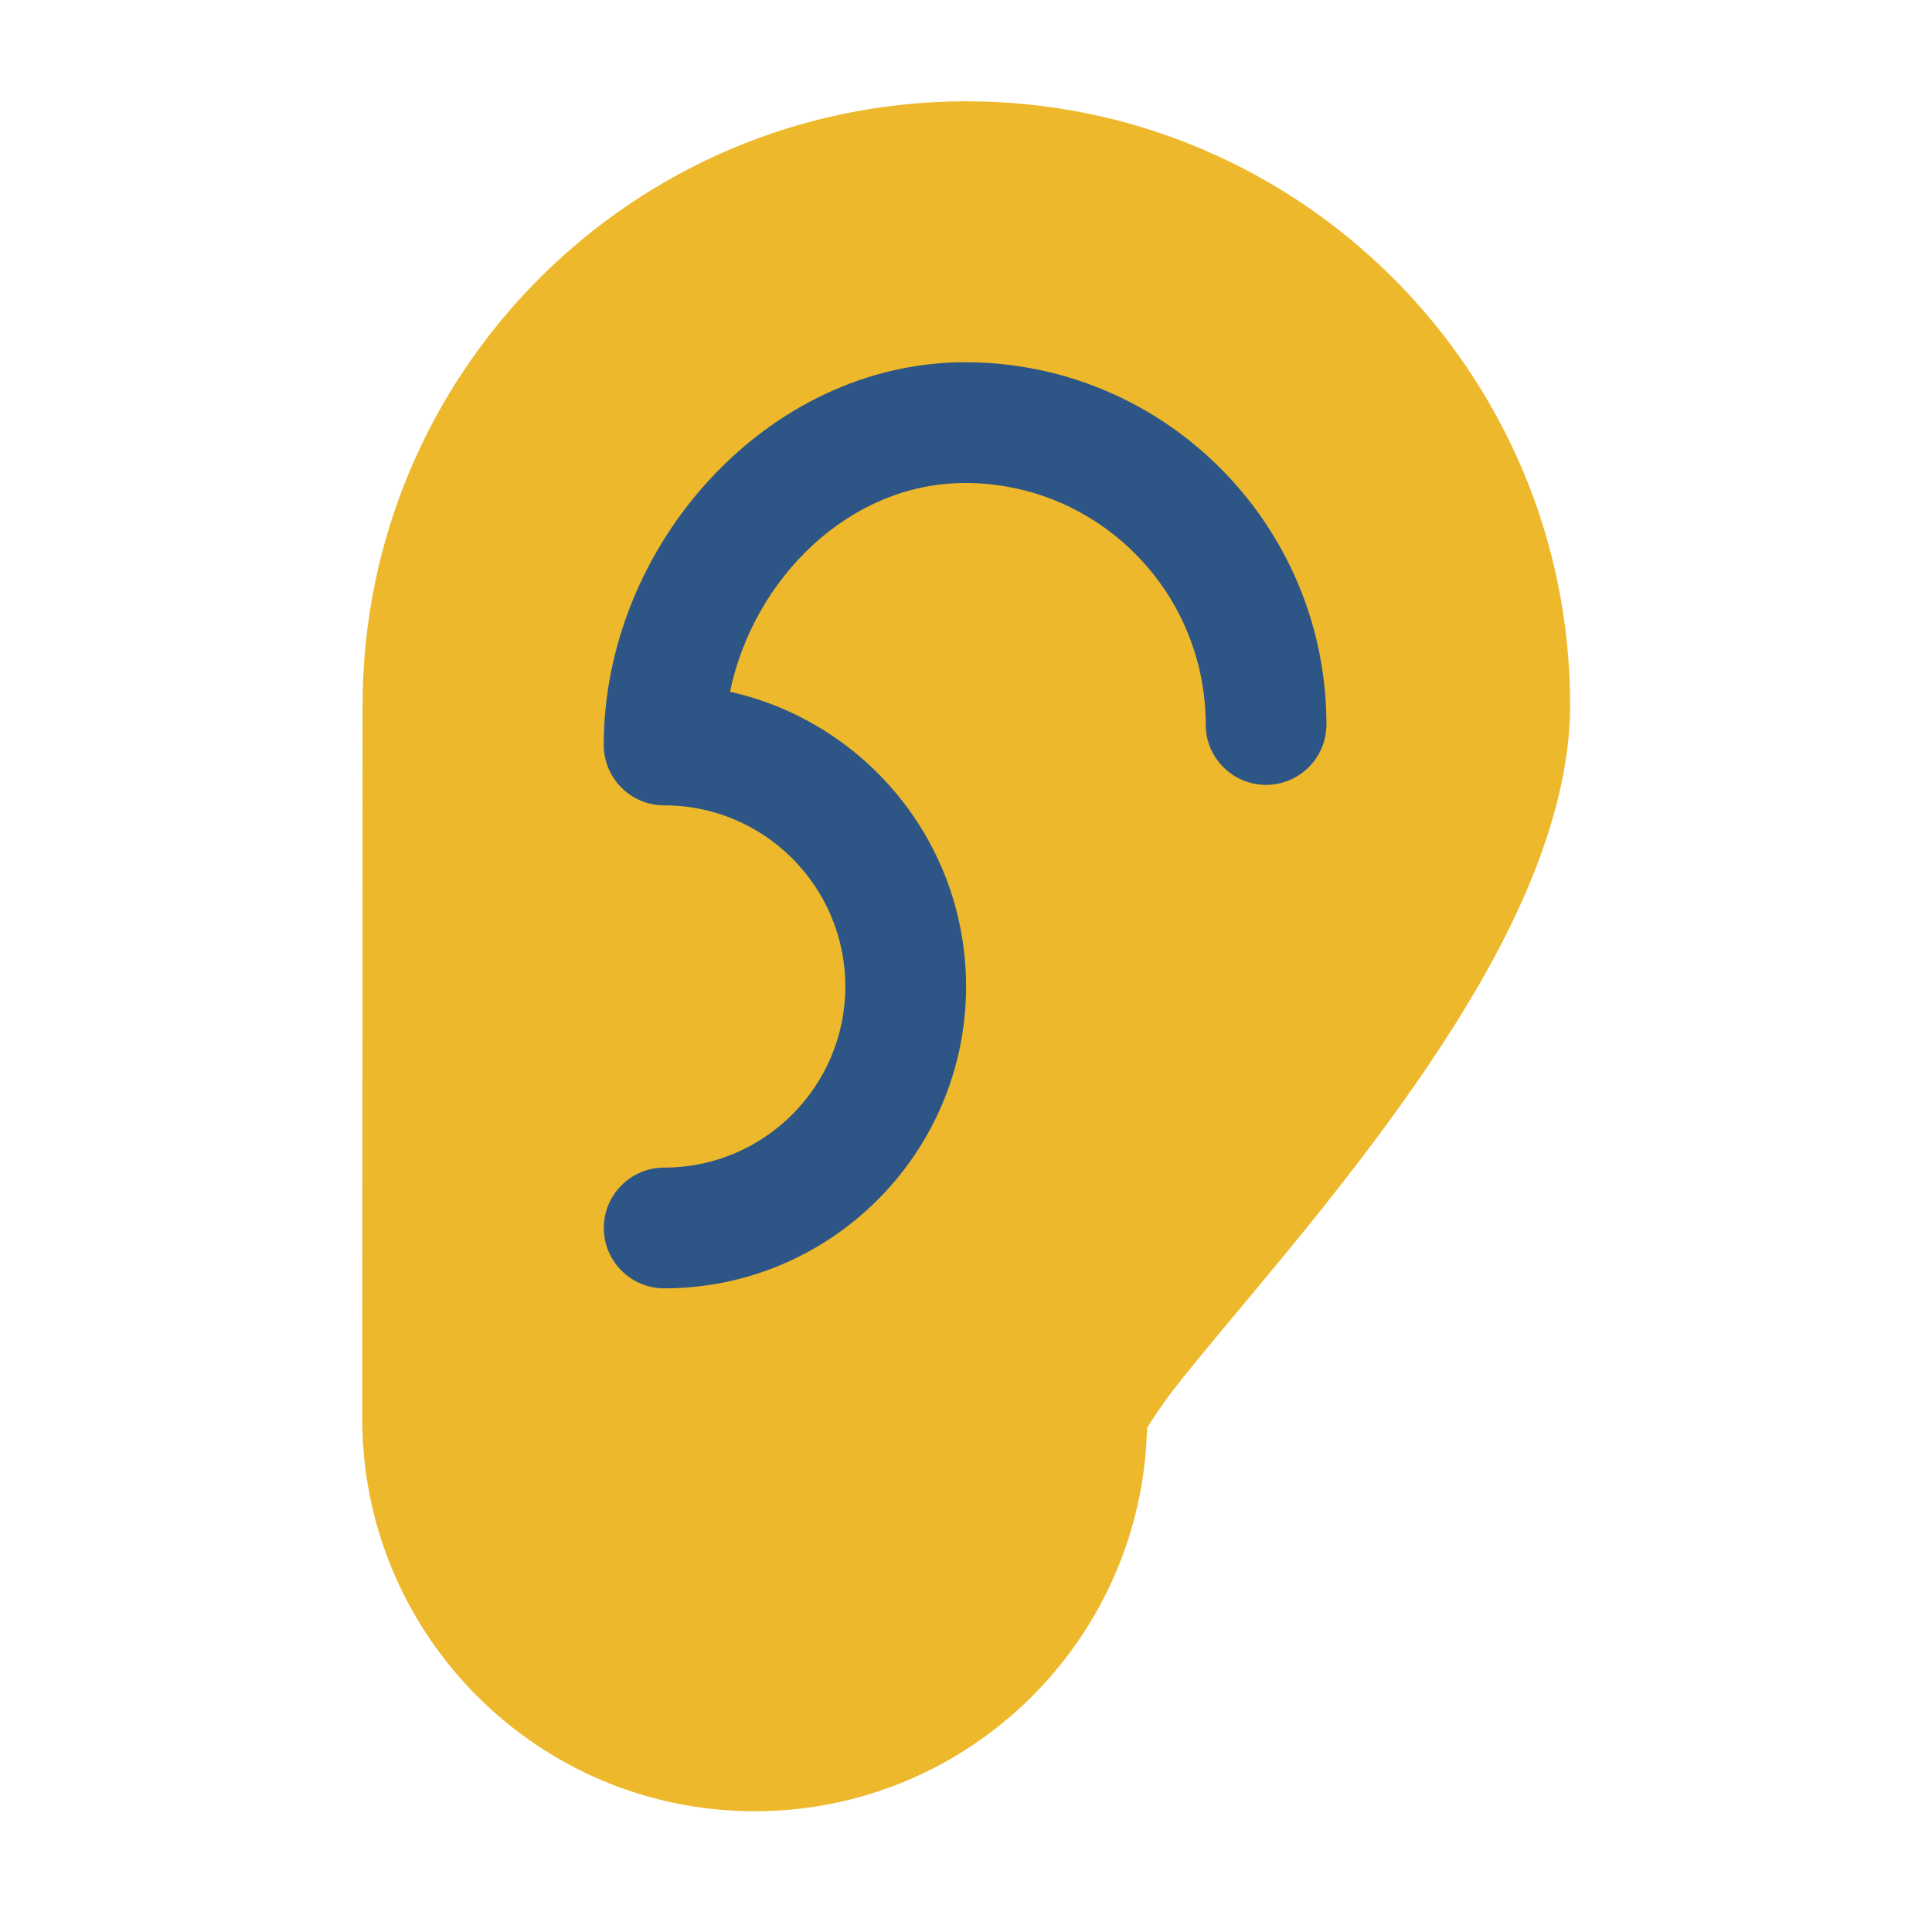<svg xmlns="http://www.w3.org/2000/svg" width="512" height="512" viewBox="0 0 512 512" fill="none"><ellipse cx="238.967" cy="225.515" rx="126.686" ry="161.946" fill="#2D5687"></ellipse><path fill-rule="evenodd" clip-rule="evenodd" d="M303.968 378.416C305.024 376.752 307.872 372.336 310.64 368.736C317.84 359.44 328.304 347.264 339.808 333.296C359.856 308.96 382.816 279.36 398.048 249.808C409.152 228.288 416.096 206.672 416.096 186.848C416.096 98.528 344.416 26.848 256.096 26.848C167.792 26.848 96.096 98.528 96.096 186.848C96.096 230.656 96 340.8 96 376C96 433.392 142.608 480 200 480C256.592 480 302.688 434.704 303.968 378.416ZM176 213.424H176.016C202.512 213.424 224.016 234.928 224.016 261.424C224.016 287.92 202.512 309.424 176.016 309.424C167.184 309.424 160.016 316.592 160.016 325.424C160.016 334.256 167.184 341.424 176.016 341.424C220.176 341.424 256.016 305.568 256.016 261.424C256.016 223.264 229.248 191.296 193.456 183.328C199.68 153.392 225.008 128 255.776 128C290.976 128 319.52 156.688 319.52 192C319.52 200.832 326.688 208 335.52 208C344.352 208 351.52 200.832 351.52 192C351.52 139.008 308.608 96 255.776 96C203.232 96 160 144.72 160 197.424C160 206.256 167.168 213.424 176 213.424Z" fill="#EDB82B"></path></svg>